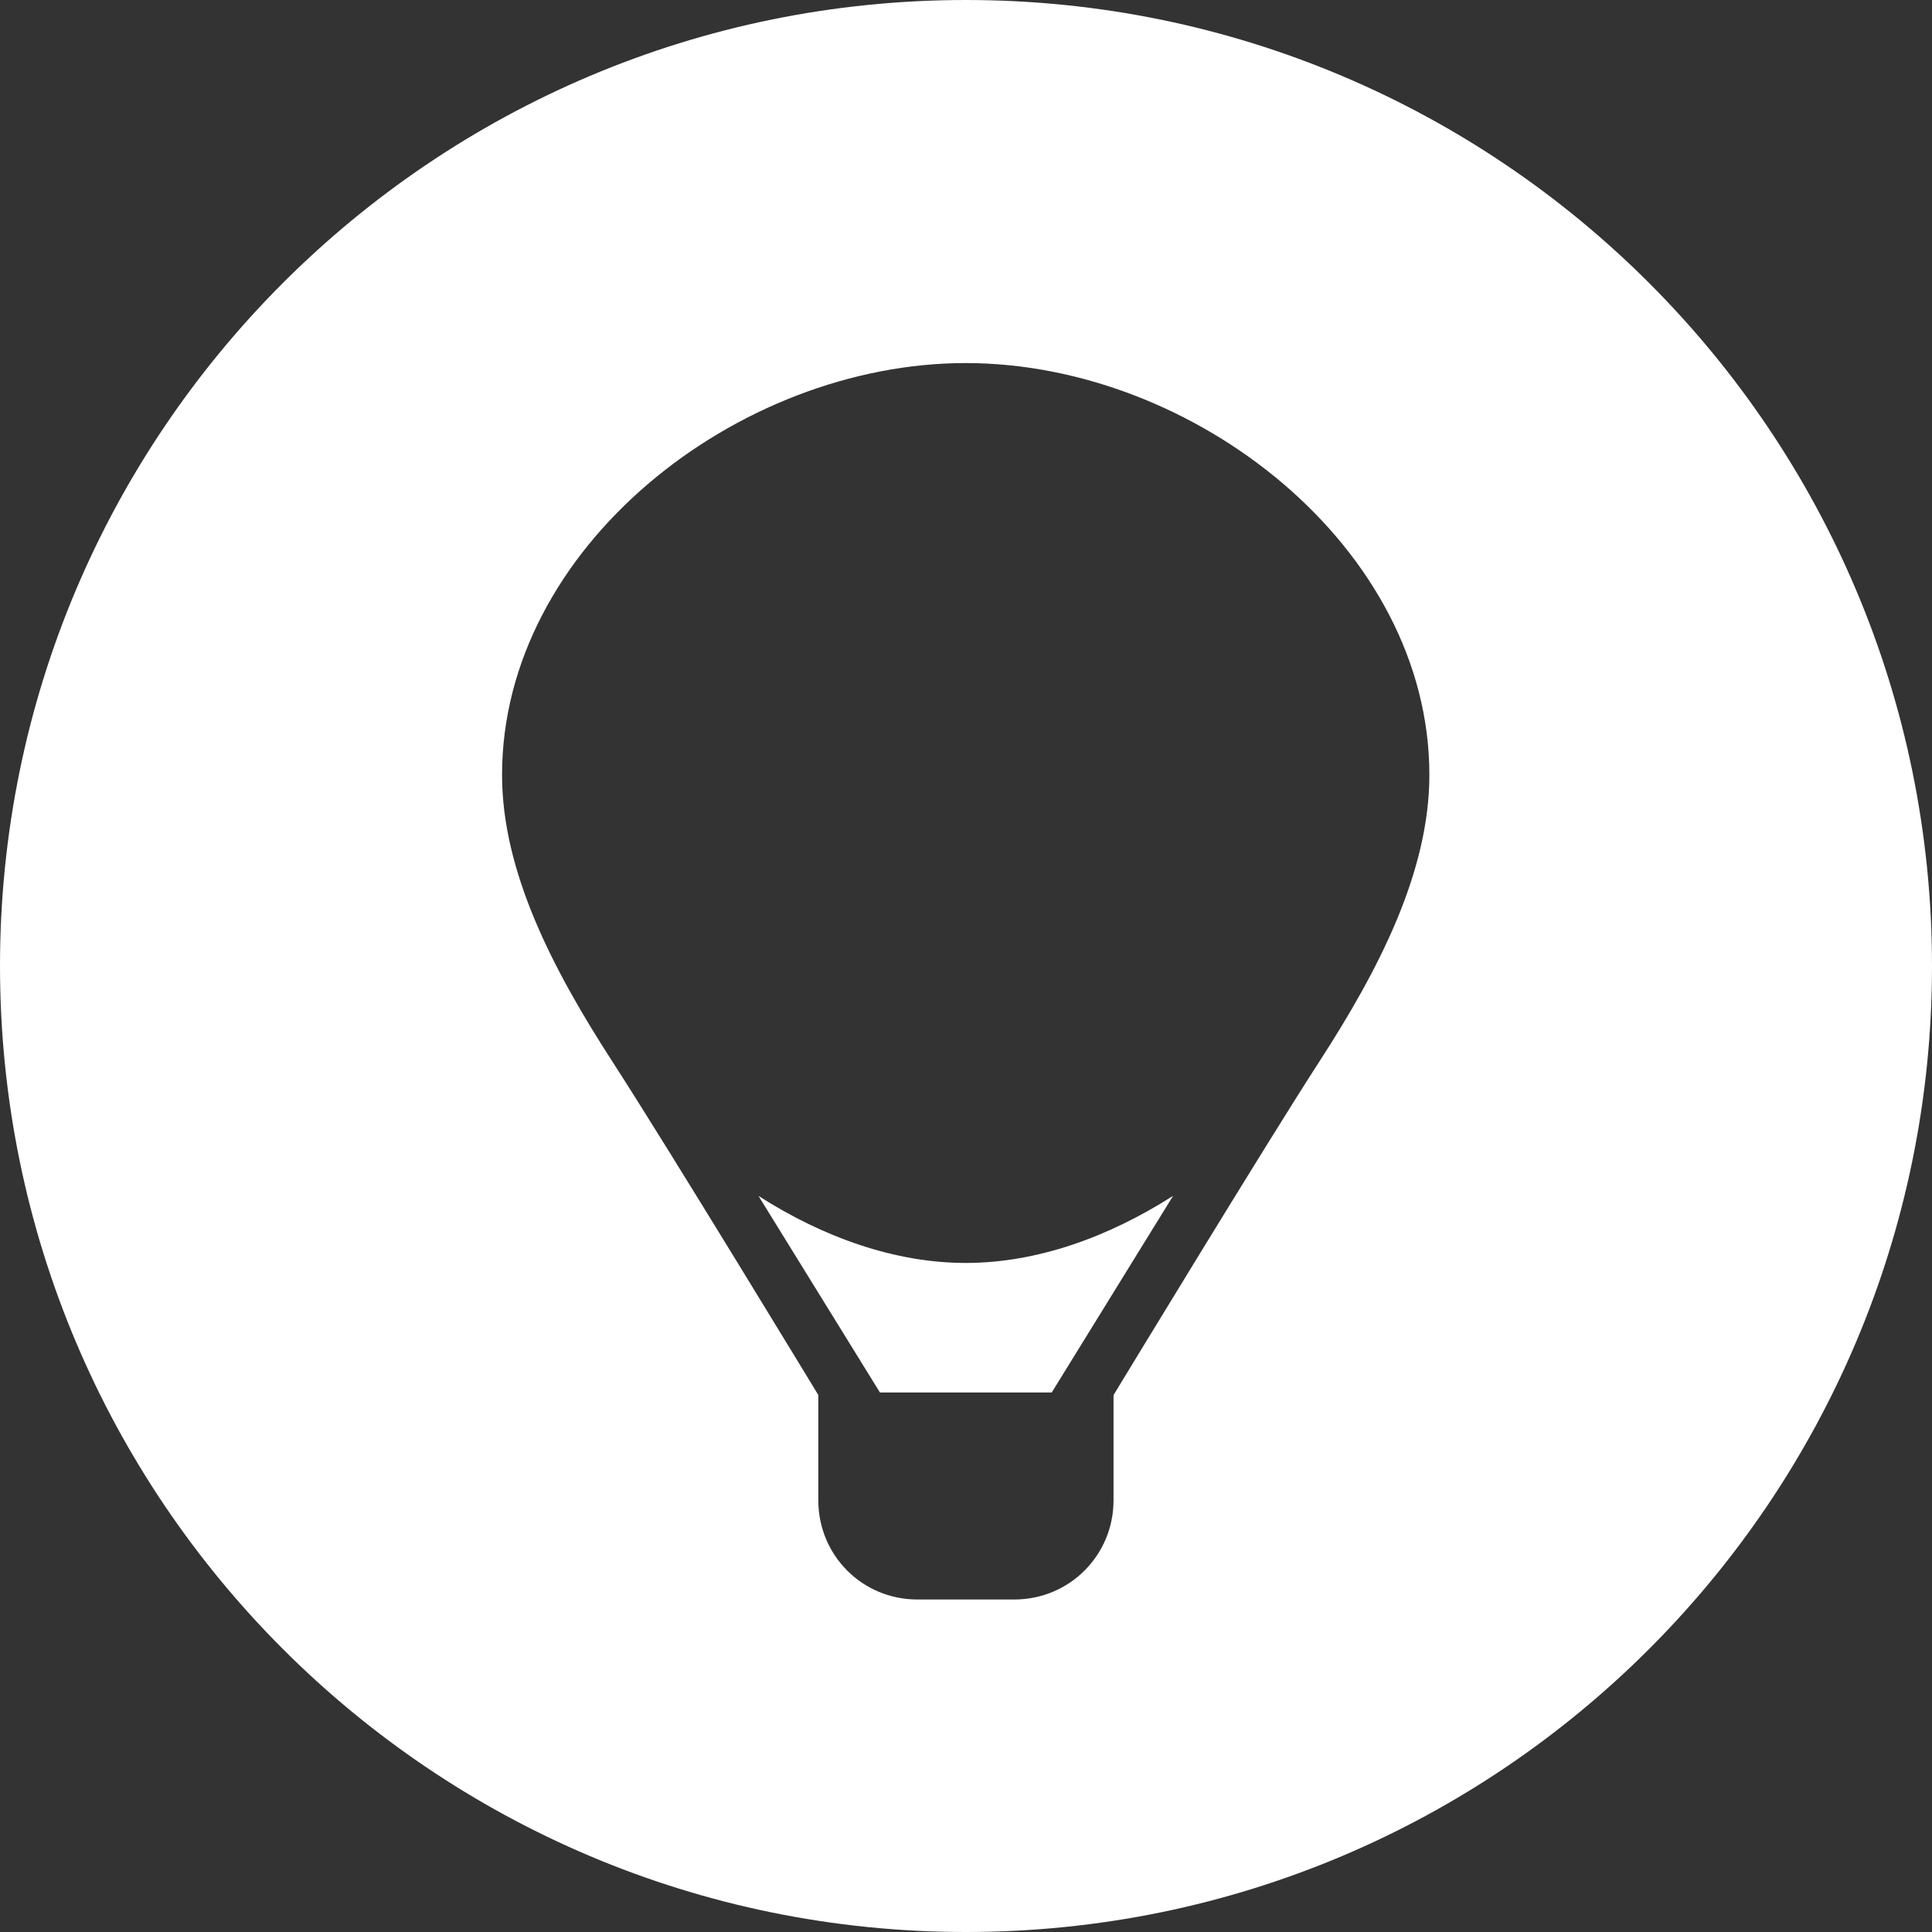 <svg width="50" height="50" viewBox="0 0 50 50" fill="none" xmlns="http://www.w3.org/2000/svg">
<rect x="0" y="0" width="50" height="50" fill="#333333" stroke="none"/>
<path d="M25 0C38.807 0 50 11.193 50 25C50 38.807 38.807 50 25 50C11.193 50 0 38.807 0 25C0 11.193 11.193 0 25 0ZM24.993 9.396C19.088 9.396 12.993 14.167 12.993 20.054C12.993 22.567 14.314 25.101 15.851 27.477C17.311 29.733 21.149 36.056 21.178 36.103V38.827C21.178 40.252 22.314 41.395 23.742 41.395H26.248C27.677 41.395 28.818 40.251 28.818 38.827V36.105C28.818 36.105 32.779 29.578 34.142 27.477C35.68 25.103 36.992 22.567 36.992 20.054C36.992 14.167 30.899 9.396 24.993 9.396ZM27.218 36.038H22.773L19.63 30.951C21.311 32.025 23.163 32.685 24.996 32.685C26.829 32.685 28.68 32.021 30.36 30.948L27.218 36.038Z" fill="white"/>
</svg>
